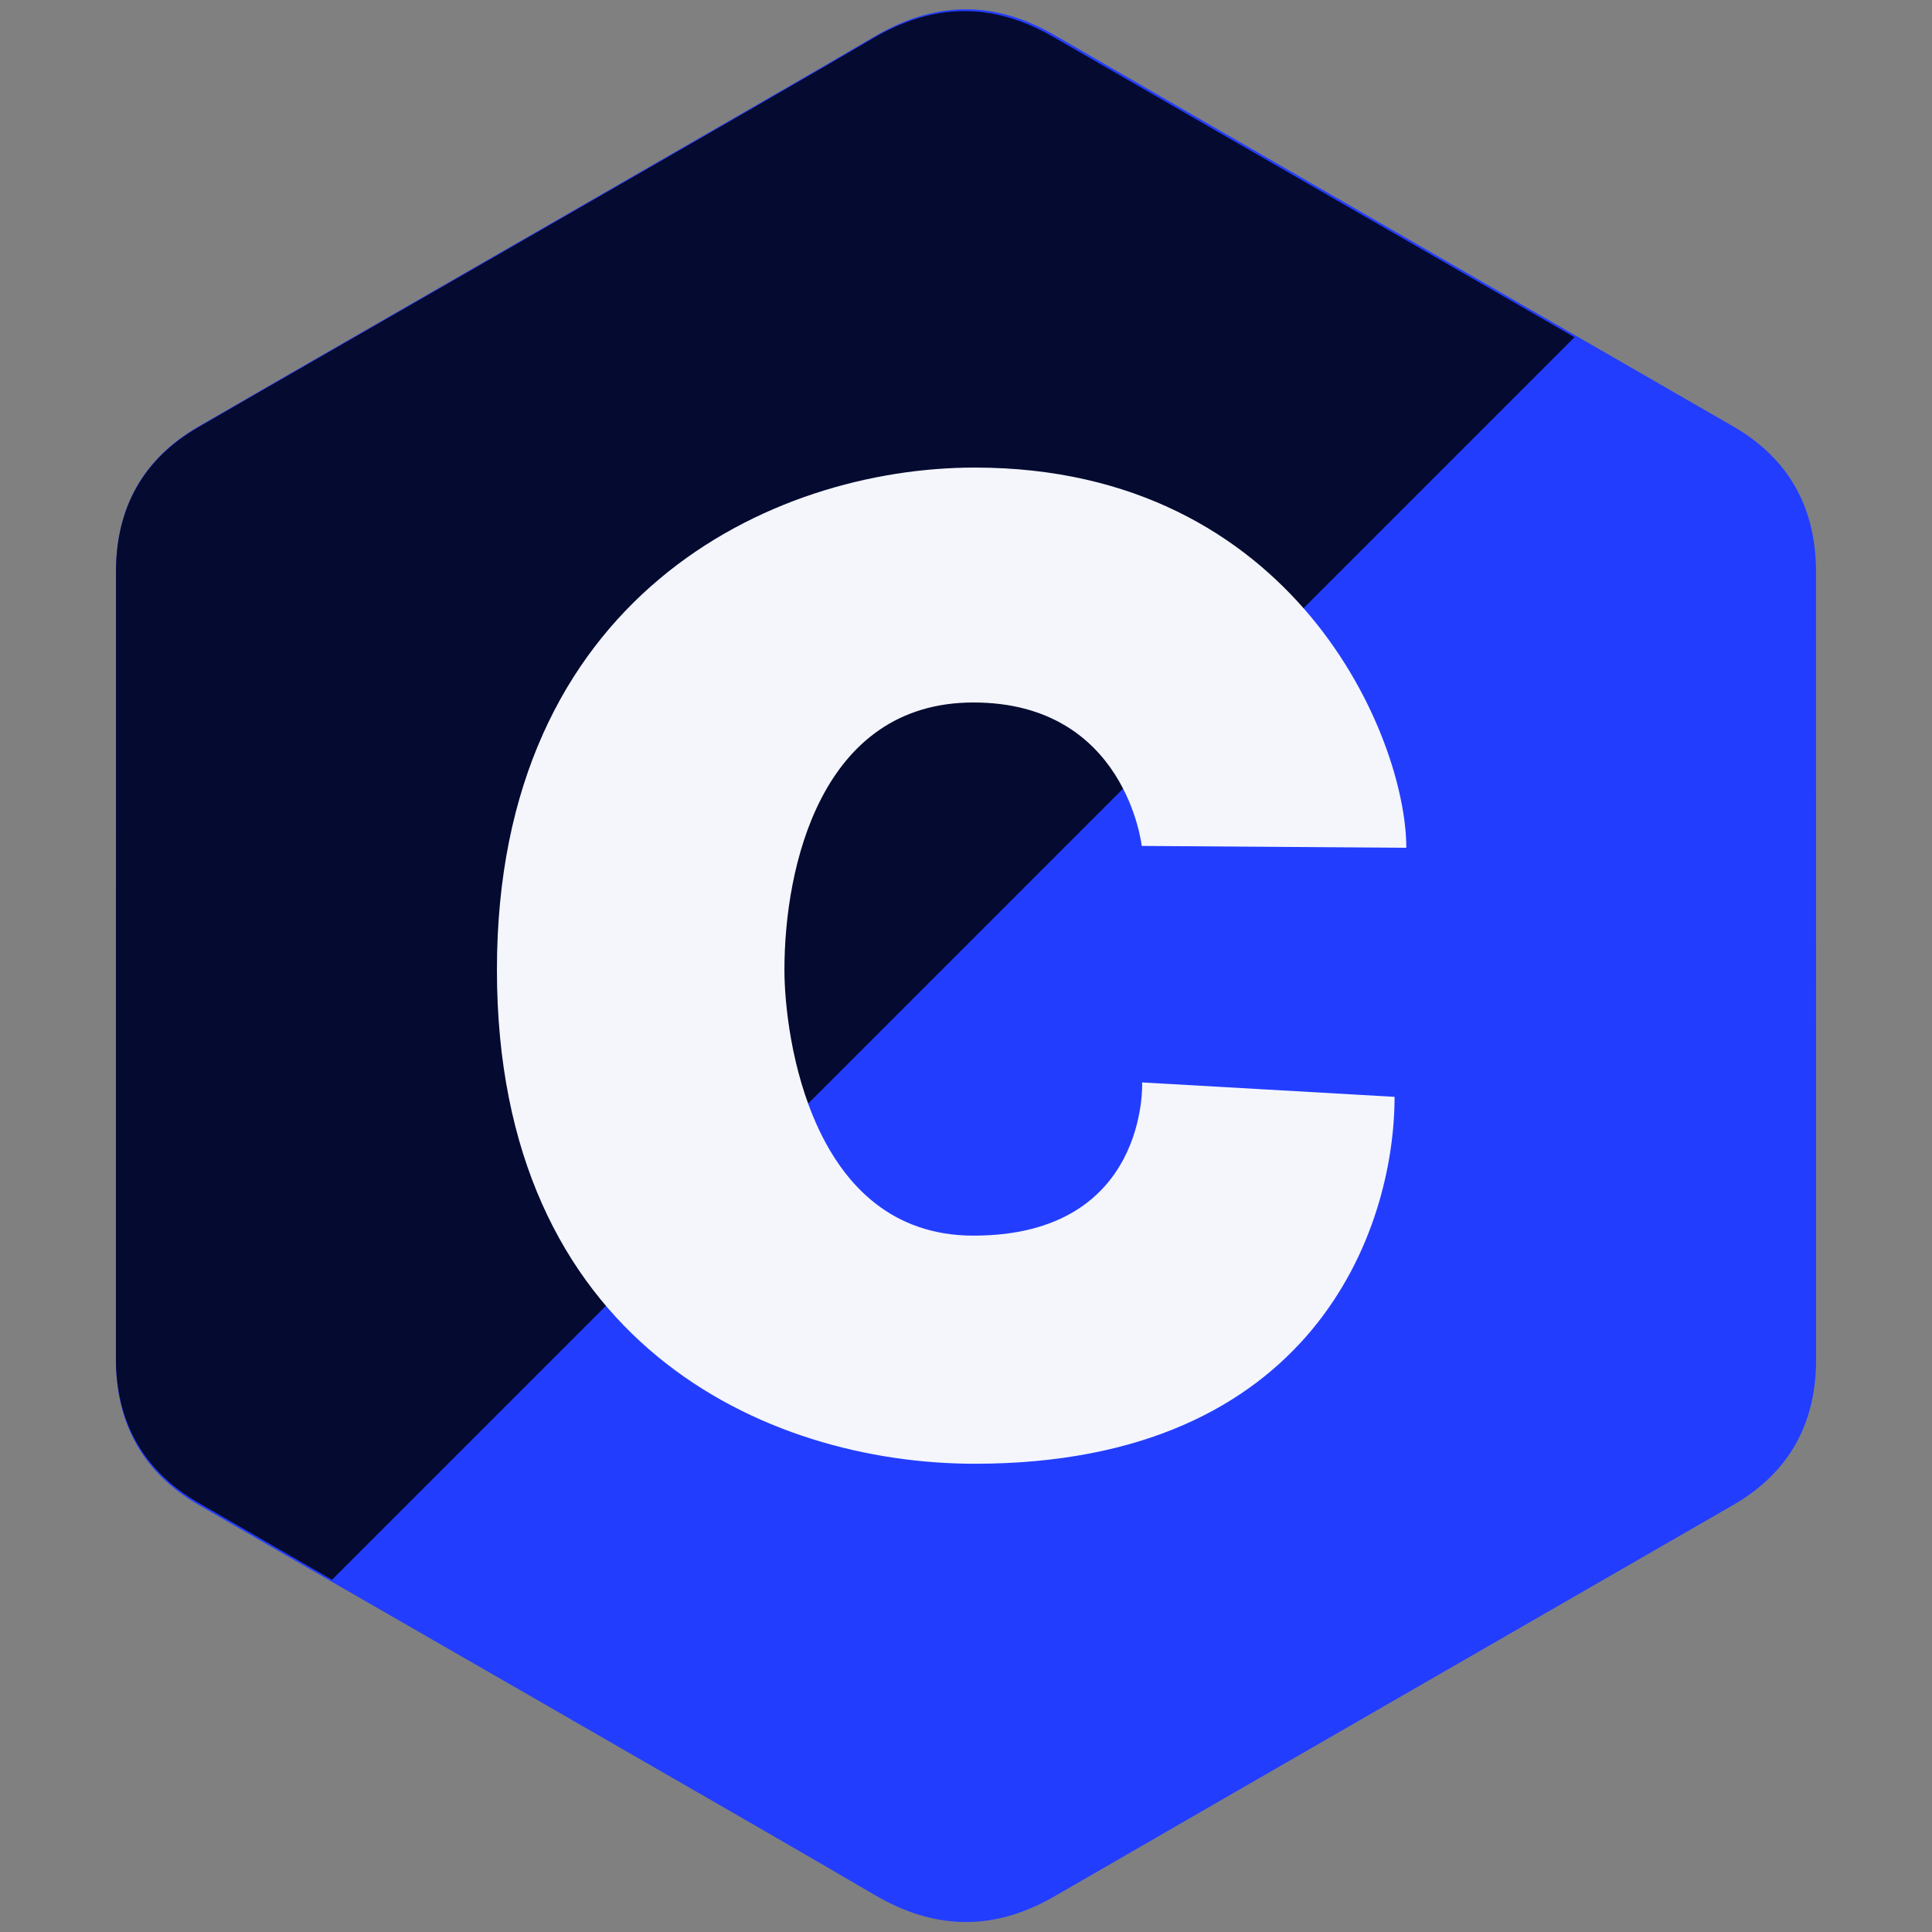 <?xml version="1.0" encoding="UTF-8"?> <svg xmlns="http://www.w3.org/2000/svg" xmlns:xlink="http://www.w3.org/1999/xlink" width="500" zoomAndPan="magnify" viewBox="0 0 375 375" height="500" preserveAspectRatio="xMidYMid meet" version="1.0"><rect x="0" y="0" width="375" height="375" fill="#808080" stroke="none"/><defs><clipPath id="dc02a6695a"><path d="M 22.5 1 L 352.5 1 L 352.5 374 L 22.5 374 Z M 22.5 1 " clip-rule="nonzero"></path></clipPath><clipPath id="5c98823c03"><path d="M 22.5 2 L 306 2 L 306 307 L 22.5 307 Z M 22.5 2 " clip-rule="nonzero"></path></clipPath></defs><g clip-path="url(#dc02a6695a)"><path fill="#233dff" d="M 352.488 110.957 C 352.473 104.715 351.145 99.199 348.453 94.465 C 345.797 89.809 341.828 85.91 336.516 82.824 C 292.586 57.469 248.602 32.188 204.684 6.809 C 192.852 -0.035 181.363 0.215 169.609 7.156 C 152.129 17.477 64.578 67.684 38.484 82.809 C 27.746 89.035 22.52 98.562 22.516 110.945 C 22.5 161.938 22.516 212.934 22.5 263.934 C 22.504 270.031 23.781 275.445 26.359 280.109 C 29.008 284.906 33.031 288.914 38.477 292.059 C 64.566 307.191 152.129 357.391 169.613 367.715 C 181.371 374.664 192.855 374.906 204.703 368.062 C 248.605 342.68 292.59 317.402 336.535 292.047 C 341.973 288.887 345.996 284.879 348.652 280.098 C 351.215 275.43 352.504 270.016 352.504 263.906 C 352.504 263.906 352.504 161.953 352.492 110.961 " fill-opacity="1" fill-rule="nonzero"></path></g><g clip-path="url(#5c98823c03)"><path fill="#050a30" d="M 204.387 7.141 C 192.566 0.316 181.105 0.562 169.375 7.484 C 151.922 17.781 64.512 67.859 38.457 82.945 C 27.738 89.152 22.52 98.656 22.516 111.008 C 22.5 161.875 22.516 212.727 22.5 263.594 C 22.504 269.68 23.777 275.066 26.352 279.723 C 29 284.504 33.016 288.512 38.449 291.656 C 44.418 295.113 53.609 300.41 64.438 306.637 L 305.609 65.453 C 271.871 46.027 238.113 26.613 204.391 7.141 " fill-opacity="1" fill-rule="nonzero"></path></g><path fill="#f4f6fc" d="M 221.609 164.195 L 272.965 164.555 C 272.965 143.156 251.297 90.754 189.203 90.754 C 149.641 90.754 96.453 115.906 96.453 188.223 C 96.453 260.539 148.594 284.113 189.203 284.113 C 254.969 284.113 270.684 238.609 270.684 212.895 L 221.688 210.098 C 221.688 210.098 223 239.836 188.945 239.836 C 157.504 239.836 152.258 201.32 152.258 188.223 C 152.258 168.305 159.336 136.352 188.945 136.352 C 218.555 136.352 221.609 164.195 221.609 164.195 " fill-opacity="1" fill-rule="nonzero"></path></svg> 